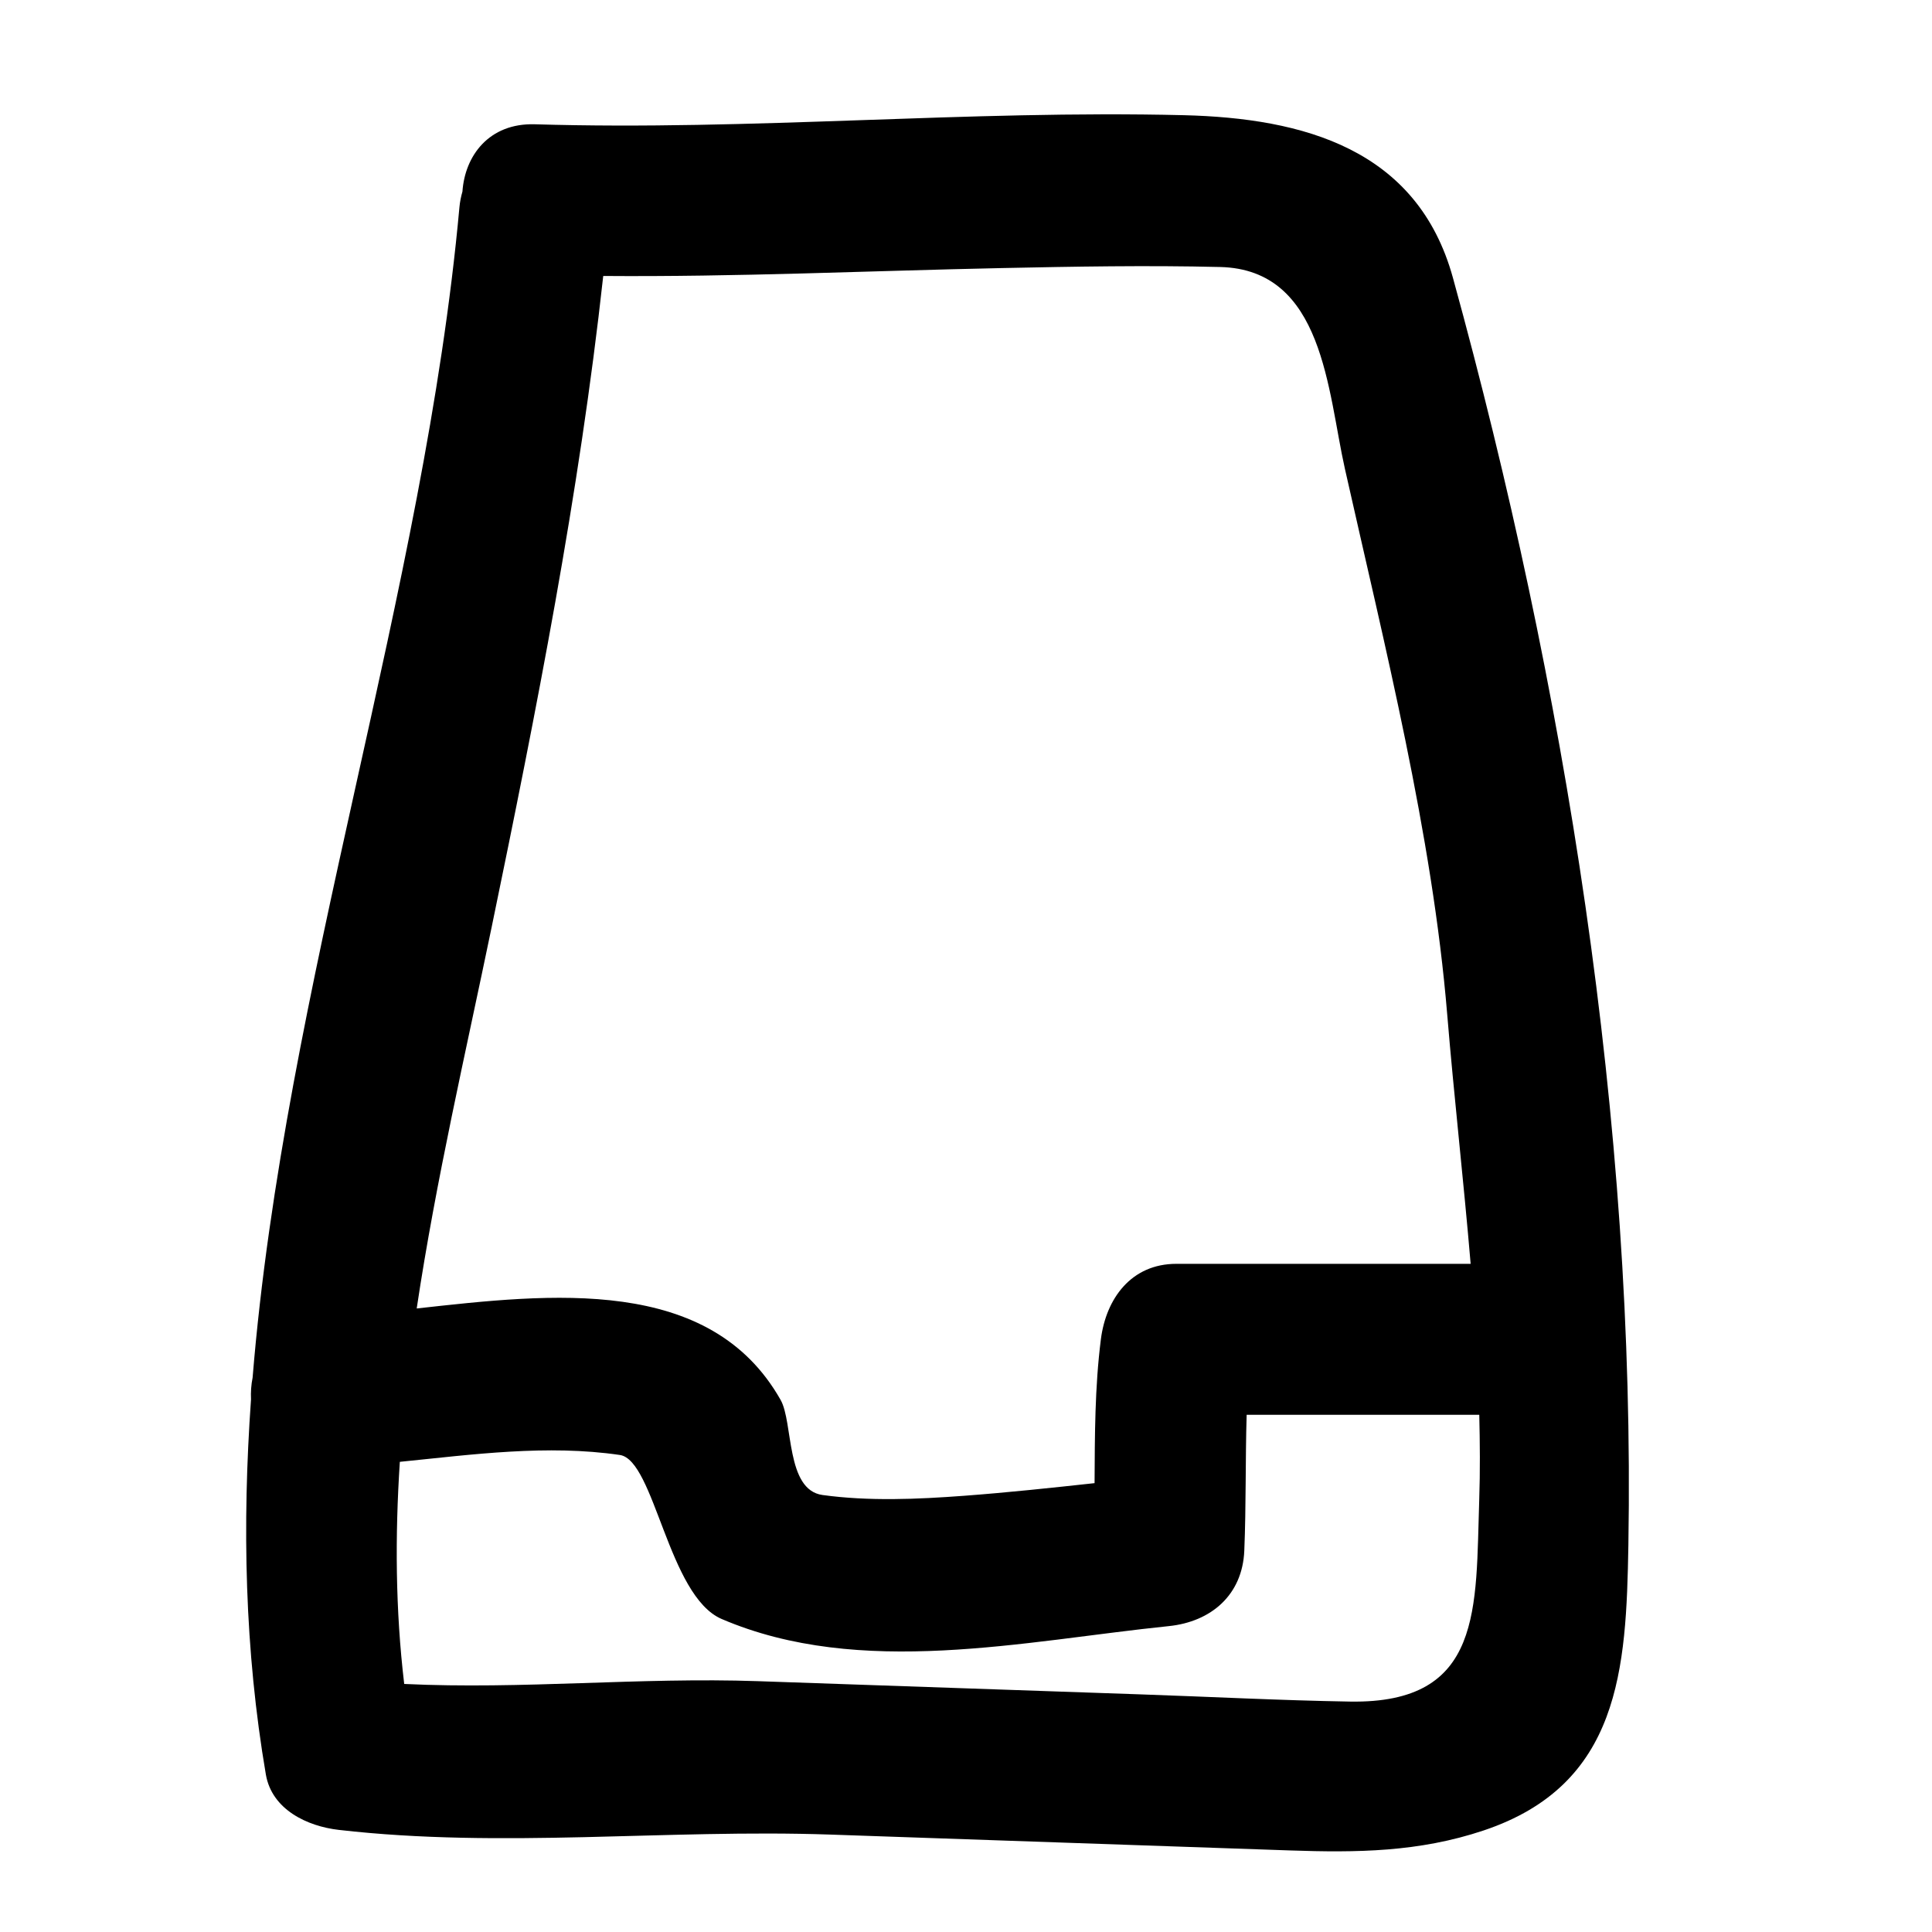 <?xml version="1.0" encoding="utf-8"?>
<!-- Generator: Adobe Illustrator 17.0.0, SVG Export Plug-In . SVG Version: 6.00 Build 0)  -->
<!DOCTYPE svg PUBLIC "-//W3C//DTD SVG 1.1//EN" "http://www.w3.org/Graphics/SVG/1.1/DTD/svg11.dtd">
<svg version="1.1" id="Capa_1" xmlns="http://www.w3.org/2000/svg" xmlns:xlink="http://www.w3.org/1999/xlink" x="0px" y="0px"
	 width="64px" height="64px" viewBox="0 0 64 64" enable-background="new 0 0 64 64" xml:space="preserve">
<path d="M11.219,60.617c5.412,0.622,10.853-0.031,16.293,0.156c5.071,0.176,10.144,0.351,15.216,0.525
	c2.217,0.076,4.274,0.057,6.42-0.662c4.525-1.516,4.724-5.348,4.794-9.448c0.238-13.991-2.095-28.485-5.812-41.986
	c-1.177-4.27-4.956-5.288-8.913-5.386C32.05,3.641,24.888,4.334,17.719,4.117c-1.527-0.046-2.32,1.051-2.4,2.228
	c-0.047,0.164-0.083,0.336-0.1,0.522c-1.158,12.741-5.795,25.81-6.851,38.769c-0.048,0.238-0.064,0.479-0.053,0.721
	c-0.295,4.159-0.212,8.306,0.492,12.426C9.008,59.951,10.185,60.498,11.219,60.617z M16.289,30.701
	c1.479-7.154,2.896-14.299,3.694-21.559c4.404,0.035,8.801-0.17,13.206-0.262c2.408-0.05,4.827-0.094,7.234-0.035
	c3.431,0.085,3.551,4.114,4.129,6.686c1.317,5.865,2.895,12.096,3.389,18.075c0.222,2.691,0.541,5.478,0.776,8.26
	c-3.25,0-6.5,0-9.749,0c-1.493,0-2.328,1.148-2.5,2.5c-0.202,1.593-0.2,3.175-0.209,4.765c-1.44,0.157-2.881,0.311-4.327,0.419
	c-1.54,0.115-3.15,0.185-4.685-0.026c-1.222-0.168-0.966-2.404-1.388-3.15c-2.339-4.134-7.606-3.524-12.055-3.029
	C14.441,39.094,15.428,34.867,16.289,30.701z M13.245,48.425c2.431-0.245,4.882-0.579,7.289-0.227
	c1.151,0.169,1.6,4.673,3.372,5.433c4.598,1.97,10.01,0.729,14.813,0.236c1.399-0.144,2.44-1.03,2.5-2.5
	c0.062-1.51,0.033-3.005,0.078-4.5c2.568,0,5.138,0,7.706,0c0.022,0.939,0.03,1.875-0.001,2.796
	c-0.123,3.611,0.144,6.779-4.283,6.704c-2.314-0.039-4.631-0.16-6.945-0.239c-4.221-0.146-8.442-0.291-12.664-0.437
	c-3.937-0.136-7.805,0.28-11.72,0.092C13.098,53.331,13.085,50.876,13.245,48.425z"/>
</svg>
